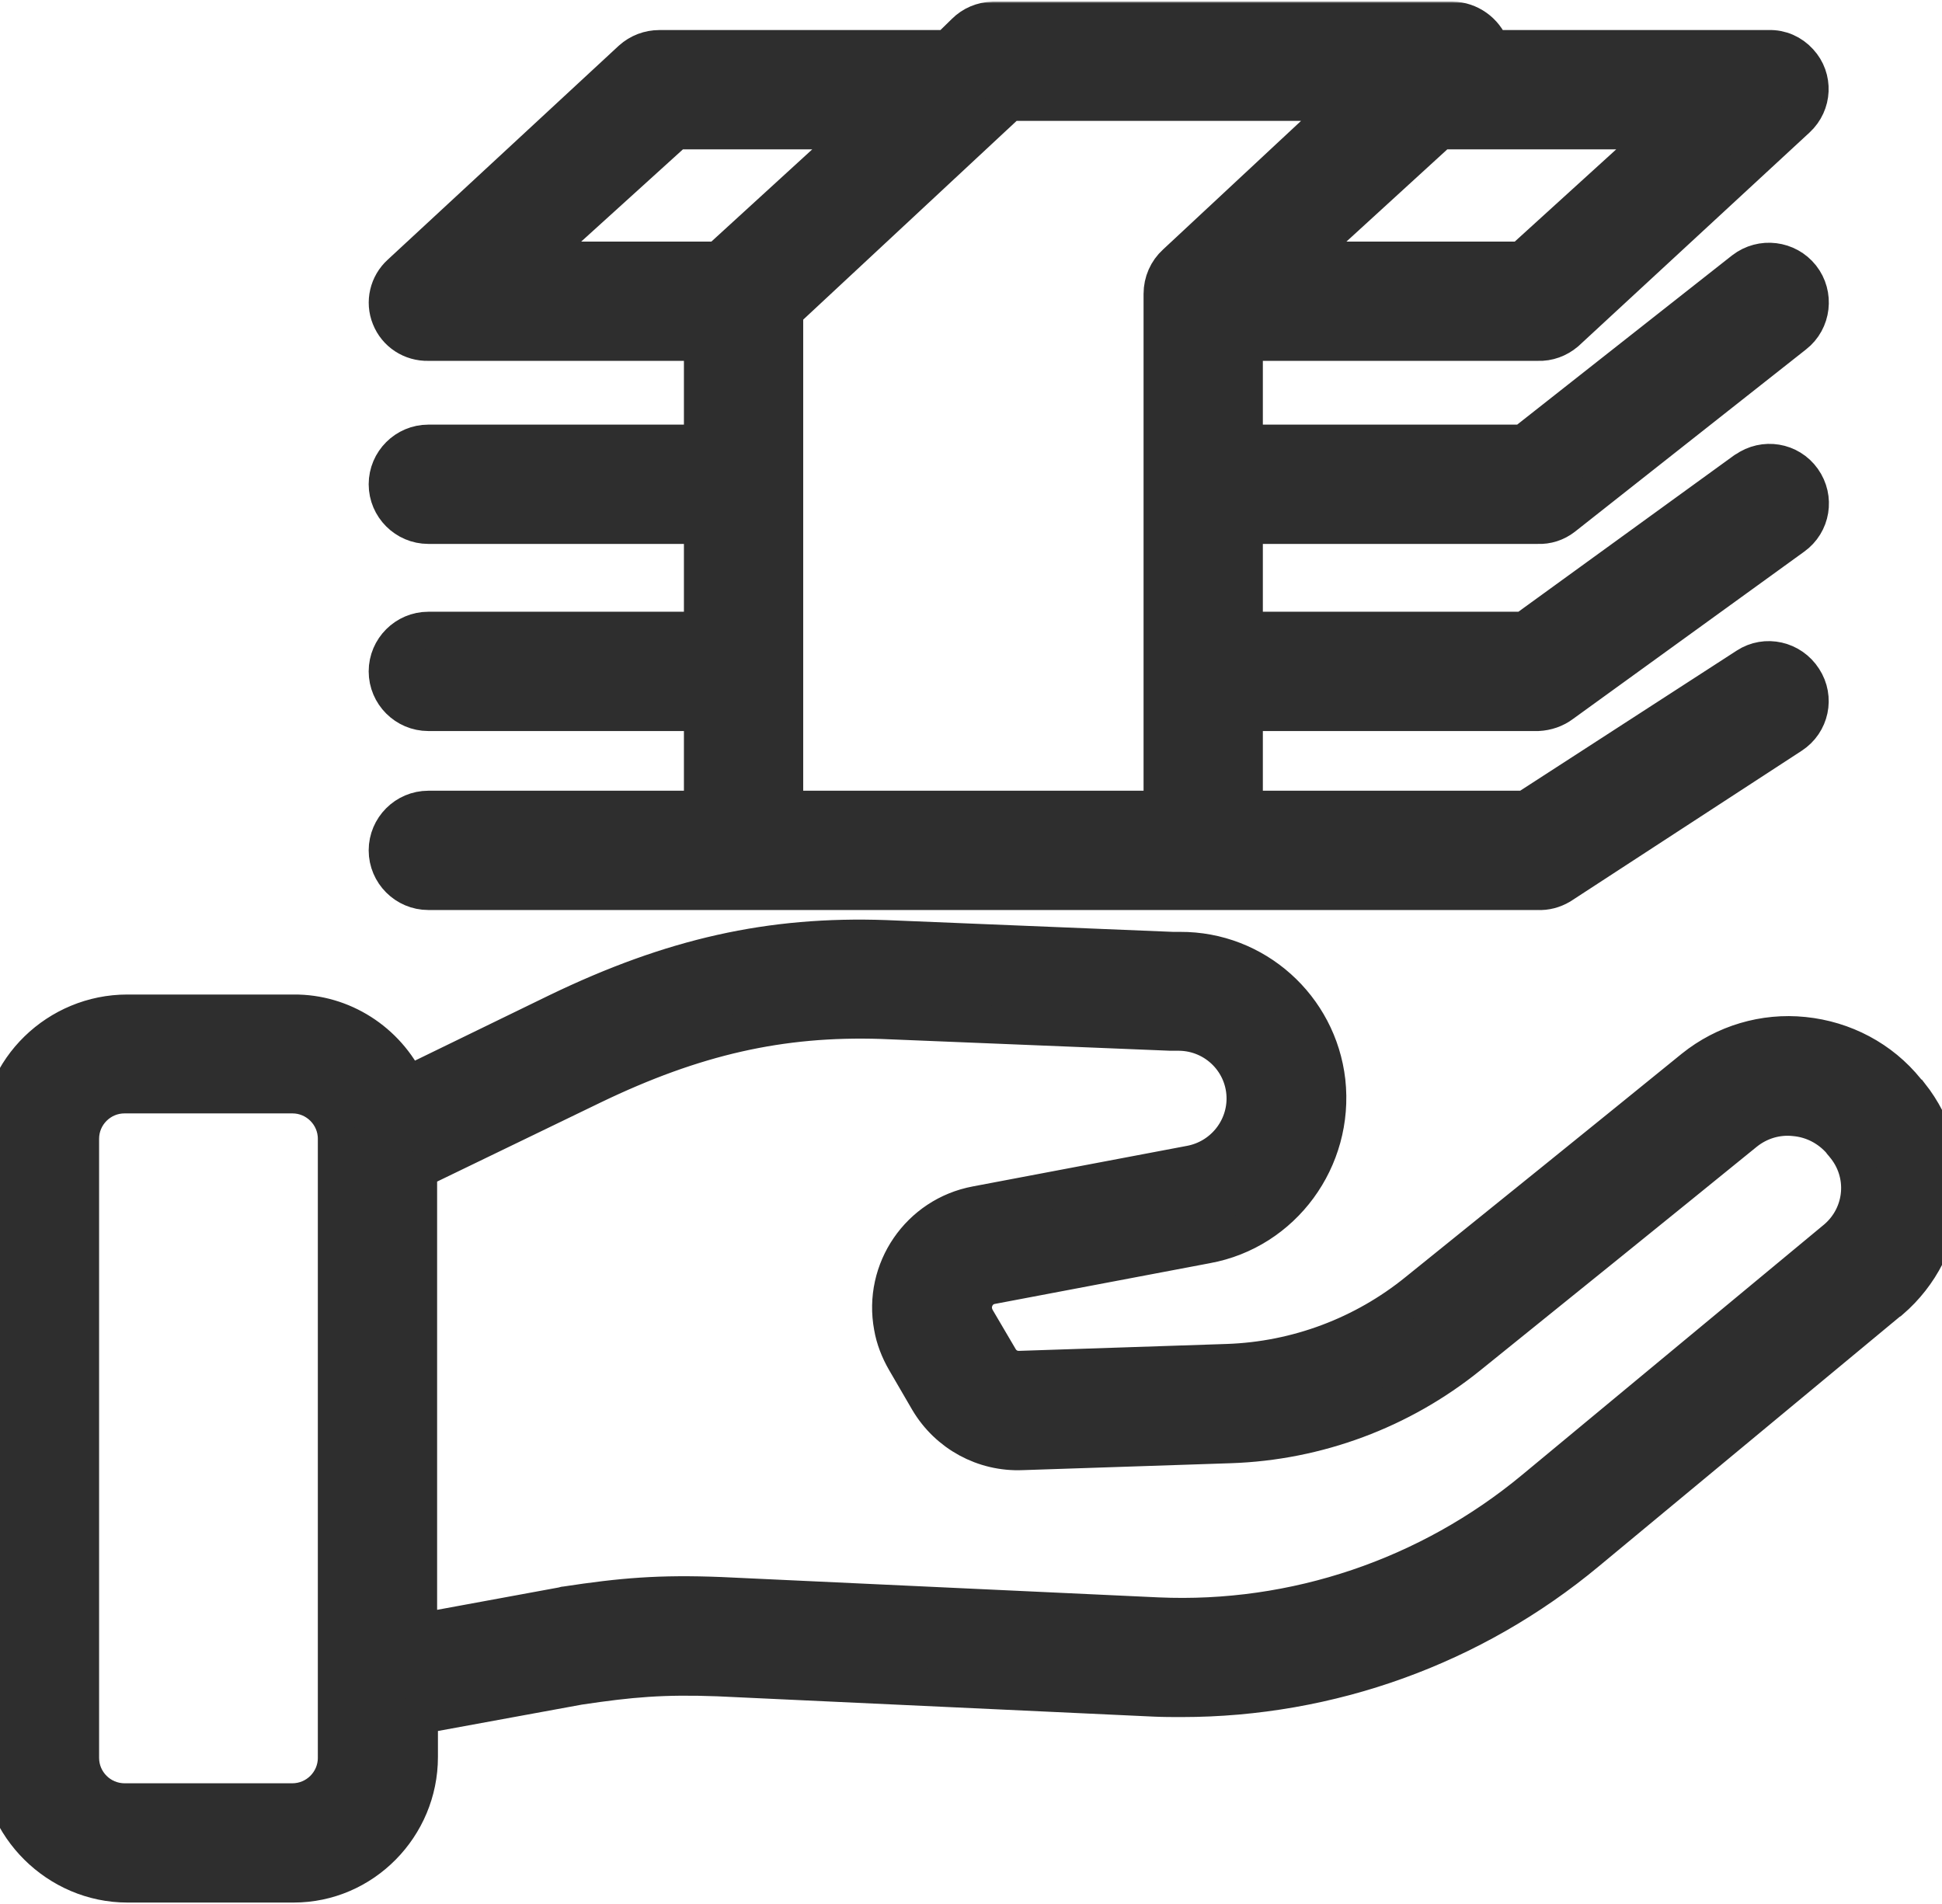 <?xml version="1.0" encoding="UTF-8"?> <svg xmlns="http://www.w3.org/2000/svg" width="512" height="502" viewBox="0 0 512 502" fill="none"> <mask id="path-1-outside-1_80_169" maskUnits="userSpaceOnUse" x="-5" y="0.416" width="522" height="502" fill="black"> <rect fill="white" x="-5" y="0.416" width="522" height="502"></rect> <path d="M503.499 288.641L503.284 288.534C503.07 288.212 502.856 287.89 502.534 287.568C495.885 279.311 486.126 274.163 475.509 273.091C465.106 272.018 454.704 275.128 446.554 281.67C425.32 298.936 393.04 324.996 373.737 340.546C359.529 352.083 341.946 358.672 323.655 359.313L268.854 361.136C266.602 361.243 264.565 360.064 263.492 358.241L257.38 347.838C256.414 346.122 256.2 344.085 257.058 342.262C257.809 340.439 259.524 339.152 261.455 338.83L318.078 328.106C338.133 324.46 351.967 305.585 349.715 285.102C347.463 265.477 330.84 250.57 311.108 250.677H309.177L233.465 247.567C203.115 246.495 177.27 252.286 147.028 266.871L107.349 286.174C101.879 274.592 90.19 267.085 77.428 267.193H33.567C15.335 267.193 0 281.885 0 300.116V463.23C0 481.461 15.335 496.582 33.567 496.582H77.428C95.659 496.582 110.459 481.461 110.459 463.23V452.184L152.605 444.463C166.224 442.425 174.804 441.675 189.281 442.211L304.459 447.573C306.818 447.68 309.177 447.68 311.537 447.68C350.573 447.68 388.322 434.06 418.349 409.073L498.137 342.905L498.351 342.798C514.33 329.071 516.582 305.156 503.499 288.641ZM88.796 463.445C88.796 469.879 83.541 475.134 77.107 475.134H32.816C26.381 475.134 21.127 469.879 21.127 463.445V300.223C21.127 293.788 26.381 288.534 32.816 288.534H77.107C83.541 288.534 88.796 293.788 88.796 300.223V463.445ZM484.195 326.604L404.515 392.665C376.739 415.722 341.35 427.733 305.209 426.124L190.032 420.762C173.839 420.119 163.972 420.977 149.173 423.229C149.066 423.229 148.851 423.229 148.744 423.336L110.244 430.414V308.373L156.144 286.174C183.061 273.198 205.904 268.051 232.392 268.908L308.641 272.018H310.893C320.652 272.126 328.481 280.062 328.374 289.821C328.266 298.185 322.261 305.371 314.003 306.979L257.38 317.703C242.473 320.492 232.607 334.862 235.395 349.769C235.931 352.879 237.111 355.881 238.72 358.67L244.832 369.179C249.98 377.866 259.417 383.013 269.498 382.584L324.298 380.761C347.248 380.011 369.34 371.753 387.142 357.383C406.445 341.833 438.832 315.666 460.066 298.4C463.82 295.397 468.538 294.003 473.257 294.539C477.975 294.968 482.265 297.22 485.375 300.759C485.59 301.081 485.804 301.403 486.126 301.724C492.56 309.231 491.595 320.277 484.195 326.604ZM460.602 175.716L402.263 213.465H327.945V187.727H405.48C407.732 187.619 409.984 186.869 411.807 185.475L472.721 141.398C477.546 137.967 478.619 131.318 475.187 126.492C471.755 121.666 465.106 120.593 460.281 124.025C460.173 124.025 460.173 124.132 460.066 124.132L401.941 166.278H327.945V138.396H405.48C407.84 138.503 410.199 137.752 412.129 136.251L473.042 88.207C477.761 84.56 478.512 77.697 474.865 73.085C471.219 68.474 464.463 67.616 459.744 71.262L401.727 116.947H327.945V90.137H405.48C408.161 90.244 410.735 89.279 412.773 87.563L473.686 31.261C477.975 27.293 478.297 20.644 474.329 16.355C472.292 14.103 469.396 12.816 466.393 12.923H393.04L392.933 12.494C391.324 8.312 387.356 5.523 382.959 5.416H261.777C258.988 5.523 256.414 6.596 254.484 8.526L249.98 12.923H173.839C171.157 12.923 168.584 13.888 166.546 15.711L105.633 72.12C102.416 75.016 101.343 79.627 102.952 83.595C104.56 87.67 108.528 90.244 112.925 90.137H185.313V116.947H112.925C107.027 116.947 102.201 121.773 102.201 127.671C102.201 133.57 107.027 138.396 112.925 138.396H185.313V166.278H112.925C107.027 166.278 102.201 171.104 102.201 177.002C102.201 182.901 107.027 187.727 112.925 187.727H185.313V213.465H112.925C107.027 213.465 102.201 218.29 102.201 224.189C102.201 230.087 107.027 234.913 112.925 234.913H405.48C407.518 235.02 409.555 234.484 411.378 233.412L472.292 193.732C477.225 190.515 478.619 183.973 475.402 179.04C472.184 174 465.535 172.498 460.602 175.716ZM439.047 34.371L401.298 68.689H342.1L379.635 34.371H439.047ZM140.272 68.689L178.128 34.371H227.03L189.496 68.689H140.272ZM306.496 77.482V213.465H206.762V82.094L266.066 26.864H355.72L310.035 69.439C307.783 71.477 306.496 74.372 306.496 77.482Z"></path> </mask> <path d="M503.499 288.641L503.284 288.534C503.07 288.212 502.856 287.89 502.534 287.568C495.885 279.311 486.126 274.163 475.509 273.091C465.106 272.018 454.704 275.128 446.554 281.67C425.32 298.936 393.04 324.996 373.737 340.546C359.529 352.083 341.946 358.672 323.655 359.313L268.854 361.136C266.602 361.243 264.565 360.064 263.492 358.241L257.38 347.838C256.414 346.122 256.2 344.085 257.058 342.262C257.809 340.439 259.524 339.152 261.455 338.83L318.078 328.106C338.133 324.46 351.967 305.585 349.715 285.102C347.463 265.477 330.84 250.57 311.108 250.677H309.177L233.465 247.567C203.115 246.495 177.27 252.286 147.028 266.871L107.349 286.174C101.879 274.592 90.19 267.085 77.428 267.193H33.567C15.335 267.193 0 281.885 0 300.116V463.23C0 481.461 15.335 496.582 33.567 496.582H77.428C95.659 496.582 110.459 481.461 110.459 463.23V452.184L152.605 444.463C166.224 442.425 174.804 441.675 189.281 442.211L304.459 447.573C306.818 447.68 309.177 447.68 311.537 447.68C350.573 447.68 388.322 434.06 418.349 409.073L498.137 342.905L498.351 342.798C514.33 329.071 516.582 305.156 503.499 288.641ZM88.796 463.445C88.796 469.879 83.541 475.134 77.107 475.134H32.816C26.381 475.134 21.127 469.879 21.127 463.445V300.223C21.127 293.788 26.381 288.534 32.816 288.534H77.107C83.541 288.534 88.796 293.788 88.796 300.223V463.445ZM484.195 326.604L404.515 392.665C376.739 415.722 341.35 427.733 305.209 426.124L190.032 420.762C173.839 420.119 163.972 420.977 149.173 423.229C149.066 423.229 148.851 423.229 148.744 423.336L110.244 430.414V308.373L156.144 286.174C183.061 273.198 205.904 268.051 232.392 268.908L308.641 272.018H310.893C320.652 272.126 328.481 280.062 328.374 289.821C328.266 298.185 322.261 305.371 314.003 306.979L257.38 317.703C242.473 320.492 232.607 334.862 235.395 349.769C235.931 352.879 237.111 355.881 238.72 358.67L244.832 369.179C249.98 377.866 259.417 383.013 269.498 382.584L324.298 380.761C347.248 380.011 369.34 371.753 387.142 357.383C406.445 341.833 438.832 315.666 460.066 298.4C463.82 295.397 468.538 294.003 473.257 294.539C477.975 294.968 482.265 297.22 485.375 300.759C485.59 301.081 485.804 301.403 486.126 301.724C492.56 309.231 491.595 320.277 484.195 326.604ZM460.602 175.716L402.263 213.465H327.945V187.727H405.48C407.732 187.619 409.984 186.869 411.807 185.475L472.721 141.398C477.546 137.967 478.619 131.318 475.187 126.492C471.755 121.666 465.106 120.593 460.281 124.025C460.173 124.025 460.173 124.132 460.066 124.132L401.941 166.278H327.945V138.396H405.48C407.84 138.503 410.199 137.752 412.129 136.251L473.042 88.207C477.761 84.56 478.512 77.697 474.865 73.085C471.219 68.474 464.463 67.616 459.744 71.262L401.727 116.947H327.945V90.137H405.48C408.161 90.244 410.735 89.279 412.773 87.563L473.686 31.261C477.975 27.293 478.297 20.644 474.329 16.355C472.292 14.103 469.396 12.816 466.393 12.923H393.04L392.933 12.494C391.324 8.312 387.356 5.523 382.959 5.416H261.777C258.988 5.523 256.414 6.596 254.484 8.526L249.98 12.923H173.839C171.157 12.923 168.584 13.888 166.546 15.711L105.633 72.12C102.416 75.016 101.343 79.627 102.952 83.595C104.56 87.67 108.528 90.244 112.925 90.137H185.313V116.947H112.925C107.027 116.947 102.201 121.773 102.201 127.671C102.201 133.57 107.027 138.396 112.925 138.396H185.313V166.278H112.925C107.027 166.278 102.201 171.104 102.201 177.002C102.201 182.901 107.027 187.727 112.925 187.727H185.313V213.465H112.925C107.027 213.465 102.201 218.29 102.201 224.189C102.201 230.087 107.027 234.913 112.925 234.913H405.48C407.518 235.02 409.555 234.484 411.378 233.412L472.292 193.732C477.225 190.515 478.619 183.973 475.402 179.04C472.184 174 465.535 172.498 460.602 175.716ZM439.047 34.371L401.298 68.689H342.1L379.635 34.371H439.047ZM140.272 68.689L178.128 34.371H227.03L189.496 68.689H140.272ZM306.496 77.482V213.465H206.762V82.094L266.066 26.864H355.72L310.035 69.439C307.783 71.477 306.496 74.372 306.496 77.482Z" fill="#2E2E2E"></path> <path d="M503.499 288.641L503.284 288.534C503.07 288.212 502.856 287.89 502.534 287.568C495.885 279.311 486.126 274.163 475.509 273.091C465.106 272.018 454.704 275.128 446.554 281.67C425.32 298.936 393.04 324.996 373.737 340.546C359.529 352.083 341.946 358.672 323.655 359.313L268.854 361.136C266.602 361.243 264.565 360.064 263.492 358.241L257.38 347.838C256.414 346.122 256.2 344.085 257.058 342.262C257.809 340.439 259.524 339.152 261.455 338.83L318.078 328.106C338.133 324.46 351.967 305.585 349.715 285.102C347.463 265.477 330.84 250.57 311.108 250.677H309.177L233.465 247.567C203.115 246.495 177.27 252.286 147.028 266.871L107.349 286.174C101.879 274.592 90.19 267.085 77.428 267.193H33.567C15.335 267.193 0 281.885 0 300.116V463.23C0 481.461 15.335 496.582 33.567 496.582H77.428C95.659 496.582 110.459 481.461 110.459 463.23V452.184L152.605 444.463C166.224 442.425 174.804 441.675 189.281 442.211L304.459 447.573C306.818 447.68 309.177 447.68 311.537 447.68C350.573 447.68 388.322 434.06 418.349 409.073L498.137 342.905L498.351 342.798C514.33 329.071 516.582 305.156 503.499 288.641ZM88.796 463.445C88.796 469.879 83.541 475.134 77.107 475.134H32.816C26.381 475.134 21.127 469.879 21.127 463.445V300.223C21.127 293.788 26.381 288.534 32.816 288.534H77.107C83.541 288.534 88.796 293.788 88.796 300.223V463.445ZM484.195 326.604L404.515 392.665C376.739 415.722 341.35 427.733 305.209 426.124L190.032 420.762C173.839 420.119 163.972 420.977 149.173 423.229C149.066 423.229 148.851 423.229 148.744 423.336L110.244 430.414V308.373L156.144 286.174C183.061 273.198 205.904 268.051 232.392 268.908L308.641 272.018H310.893C320.652 272.126 328.481 280.062 328.374 289.821C328.266 298.185 322.261 305.371 314.003 306.979L257.38 317.703C242.473 320.492 232.607 334.862 235.395 349.769C235.931 352.879 237.111 355.881 238.72 358.67L244.832 369.179C249.98 377.866 259.417 383.013 269.498 382.584L324.298 380.761C347.248 380.011 369.34 371.753 387.142 357.383C406.445 341.833 438.832 315.666 460.066 298.4C463.82 295.397 468.538 294.003 473.257 294.539C477.975 294.968 482.265 297.22 485.375 300.759C485.59 301.081 485.804 301.403 486.126 301.724C492.56 309.231 491.595 320.277 484.195 326.604ZM460.602 175.716L402.263 213.465H327.945V187.727H405.48C407.732 187.619 409.984 186.869 411.807 185.475L472.721 141.398C477.546 137.967 478.619 131.318 475.187 126.492C471.755 121.666 465.106 120.593 460.281 124.025C460.173 124.025 460.173 124.132 460.066 124.132L401.941 166.278H327.945V138.396H405.48C407.84 138.503 410.199 137.752 412.129 136.251L473.042 88.207C477.761 84.56 478.512 77.697 474.865 73.085C471.219 68.474 464.463 67.616 459.744 71.262L401.727 116.947H327.945V90.137H405.48C408.161 90.244 410.735 89.279 412.773 87.563L473.686 31.261C477.975 27.293 478.297 20.644 474.329 16.355C472.292 14.103 469.396 12.816 466.393 12.923H393.04L392.933 12.494C391.324 8.312 387.356 5.523 382.959 5.416H261.777C258.988 5.523 256.414 6.596 254.484 8.526L249.98 12.923H173.839C171.157 12.923 168.584 13.888 166.546 15.711L105.633 72.12C102.416 75.016 101.343 79.627 102.952 83.595C104.56 87.67 108.528 90.244 112.925 90.137H185.313V116.947H112.925C107.027 116.947 102.201 121.773 102.201 127.671C102.201 133.57 107.027 138.396 112.925 138.396H185.313V166.278H112.925C107.027 166.278 102.201 171.104 102.201 177.002C102.201 182.901 107.027 187.727 112.925 187.727H185.313V213.465H112.925C107.027 213.465 102.201 218.29 102.201 224.189C102.201 230.087 107.027 234.913 112.925 234.913H405.48C407.518 235.02 409.555 234.484 411.378 233.412L472.292 193.732C477.225 190.515 478.619 183.973 475.402 179.04C472.184 174 465.535 172.498 460.602 175.716ZM439.047 34.371L401.298 68.689H342.1L379.635 34.371H439.047ZM140.272 68.689L178.128 34.371H227.03L189.496 68.689H140.272ZM306.496 77.482V213.465H206.762V82.094L266.066 26.864H355.72L310.035 69.439C307.783 71.477 306.496 74.372 306.496 77.482Z" stroke="#2E2E2E" stroke-width="10" mask="url(#path-1-outside-1_80_169)"></path> </svg> 